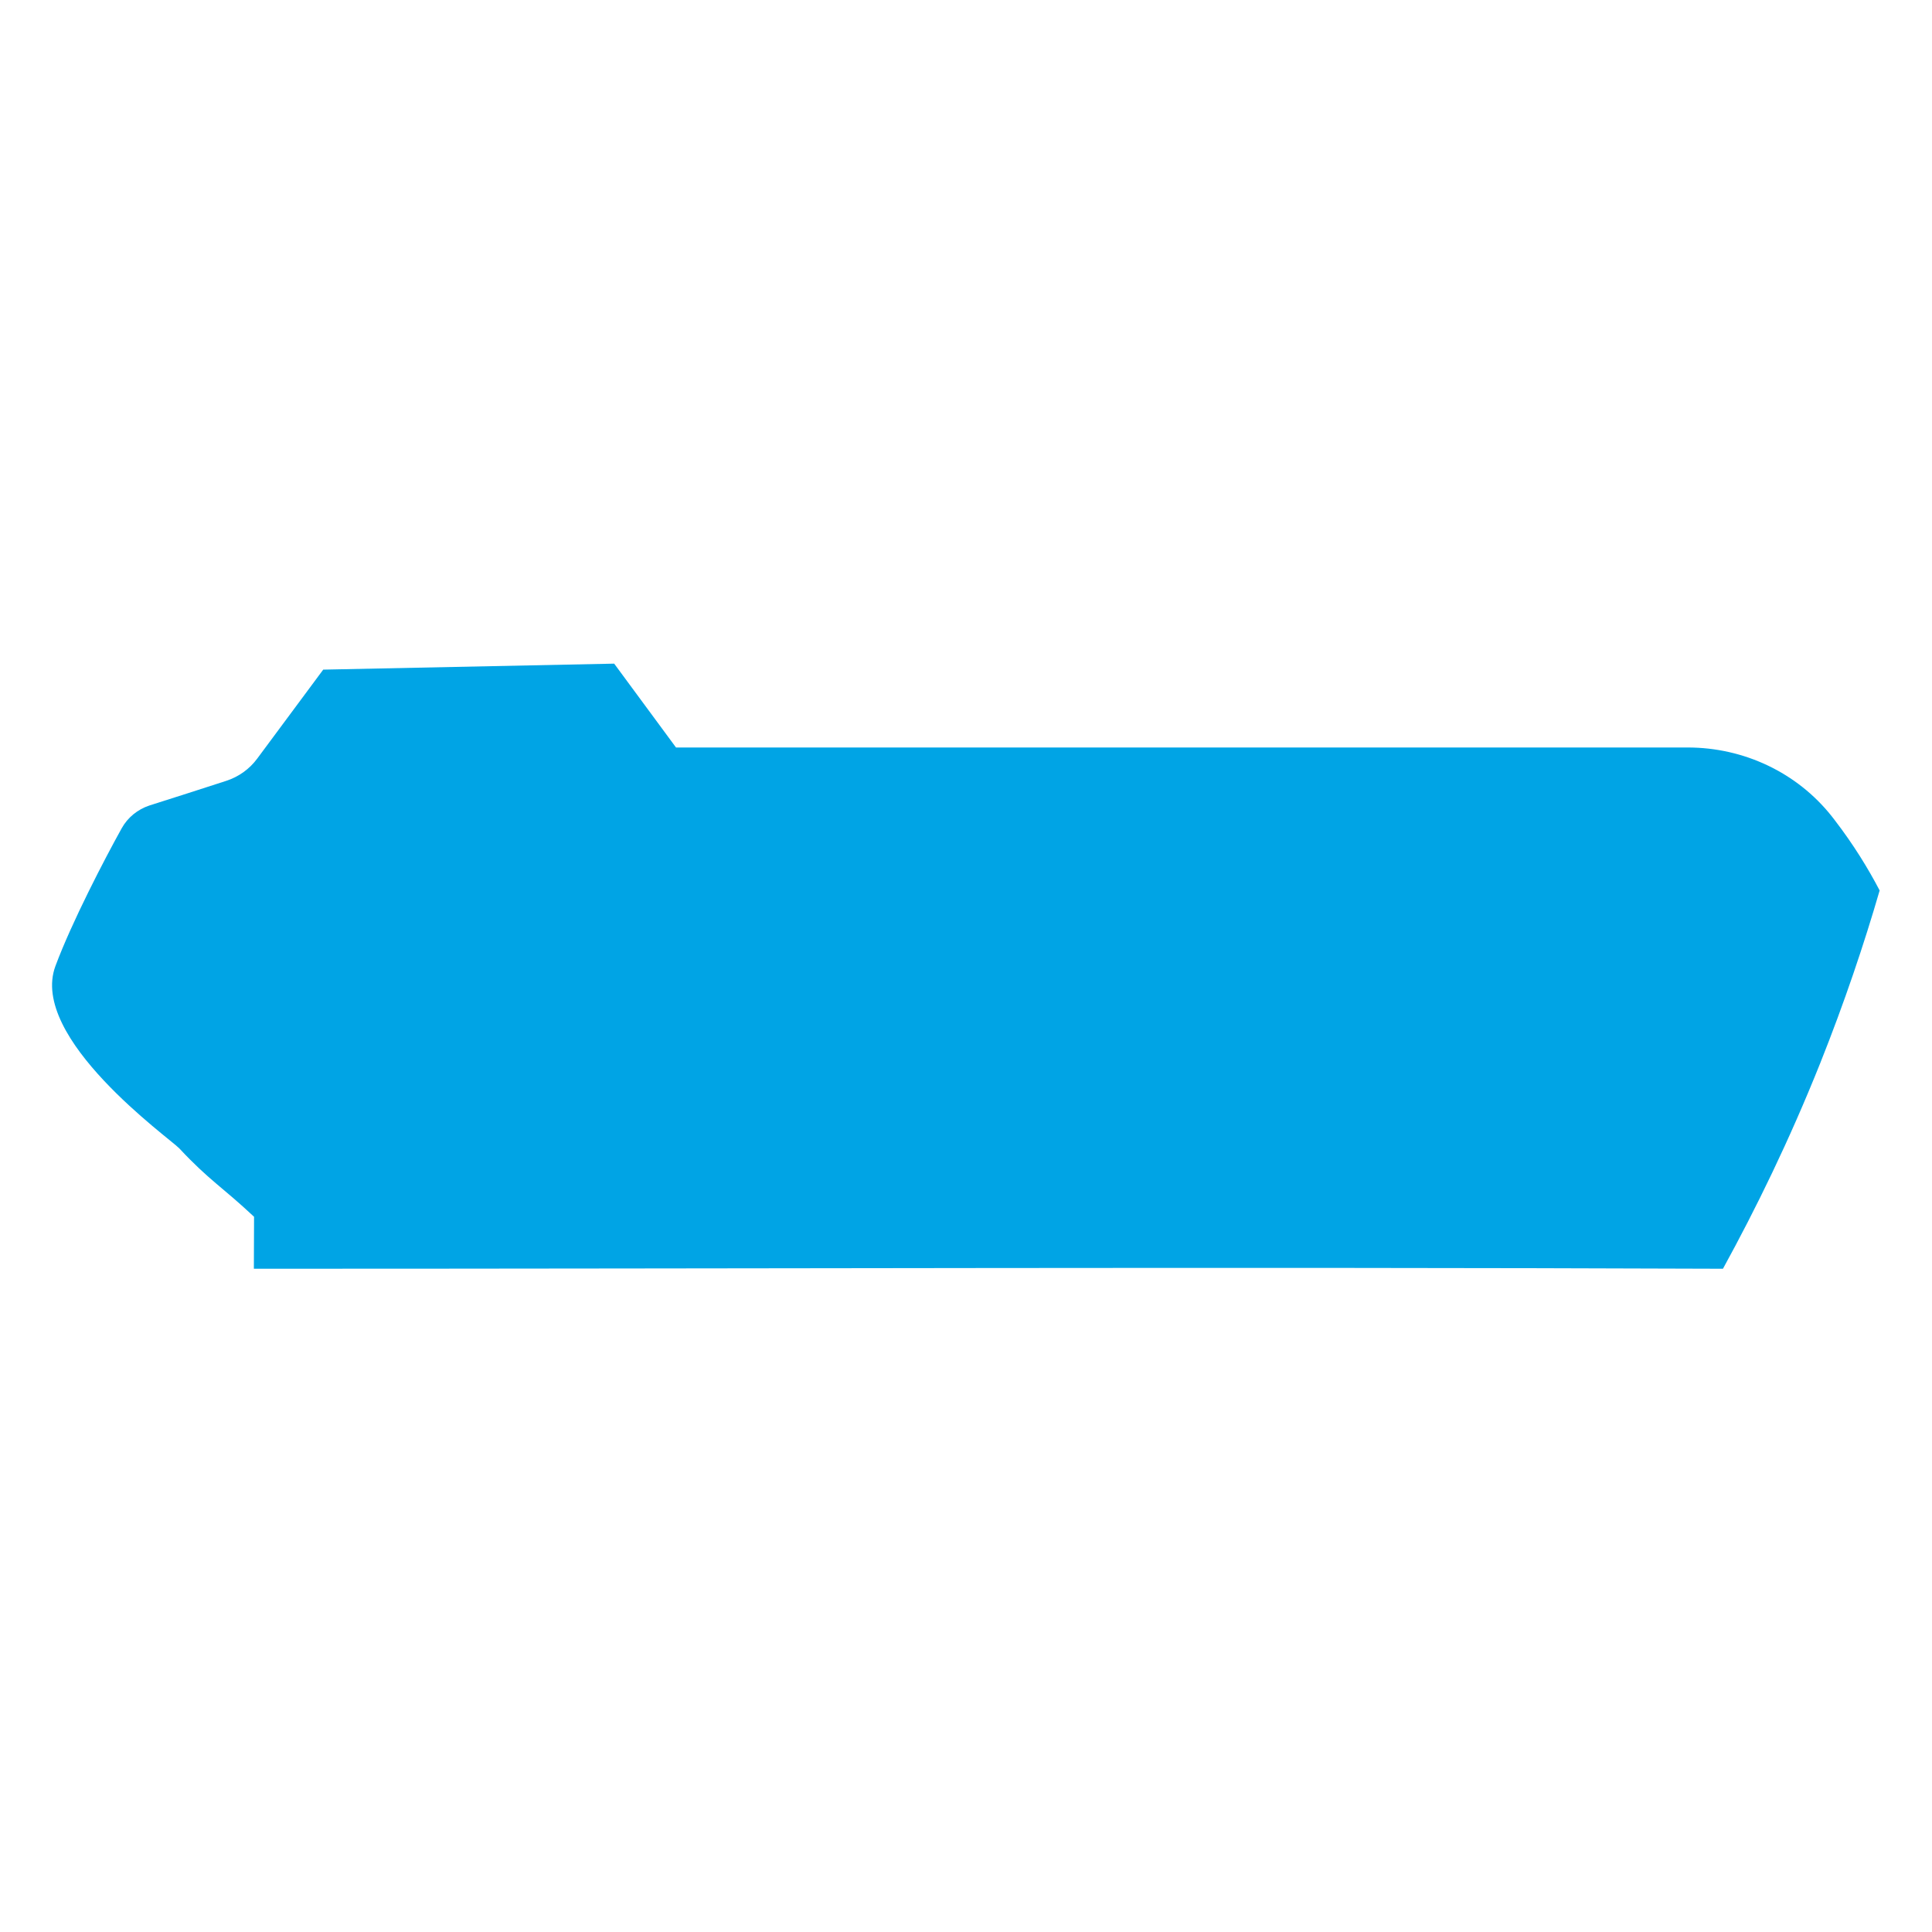 <?xml version="1.0" encoding="utf-8"?>
<!-- Generator: Adobe Illustrator 26.0.1, SVG Export Plug-In . SVG Version: 6.00 Build 0)  -->
<svg version="1.1" id="Layer_1" xmlns="http://www.w3.org/2000/svg" xmlns:xlink="http://www.w3.org/1999/xlink" x="0px" y="0px"
	 viewBox="0 0 1000 1000" style="enable-background:new 0 0 1000 1000;" xml:space="preserve">
<style type="text/css">
	.st0{fill:#00A4E5;}
</style>
<path class="st0" d="M349.9,386.9h523.7c28.9,0,56.5,12.9,74.5,35.6c0.5,0.6,0.9,1.2,1.4,1.8c10,13,17.6,25.5,23.4,36.6
	c-8.1,27.9-18.2,57.9-30.8,89.5c-16.1,40.2-33.2,75.1-50.3,106.3c-260.4-1-499.8,0-760.4,0l0.1-26.9c-16.5-15.5-23.2-18.8-38.7-35.4
	c-4.8-5.1-78-57.1-64.1-94.4c8.4-22.6,25.5-55.5,34.3-71.3c3.1-5.6,8.3-9.8,14.4-11.8c13.2-4.2,26.4-8.4,39.6-12.7
	c6.5-2.1,12.1-6.1,16.1-11.5l34.2-46.1l150.6-3.1L349.9,386.9z"/>
</svg>
